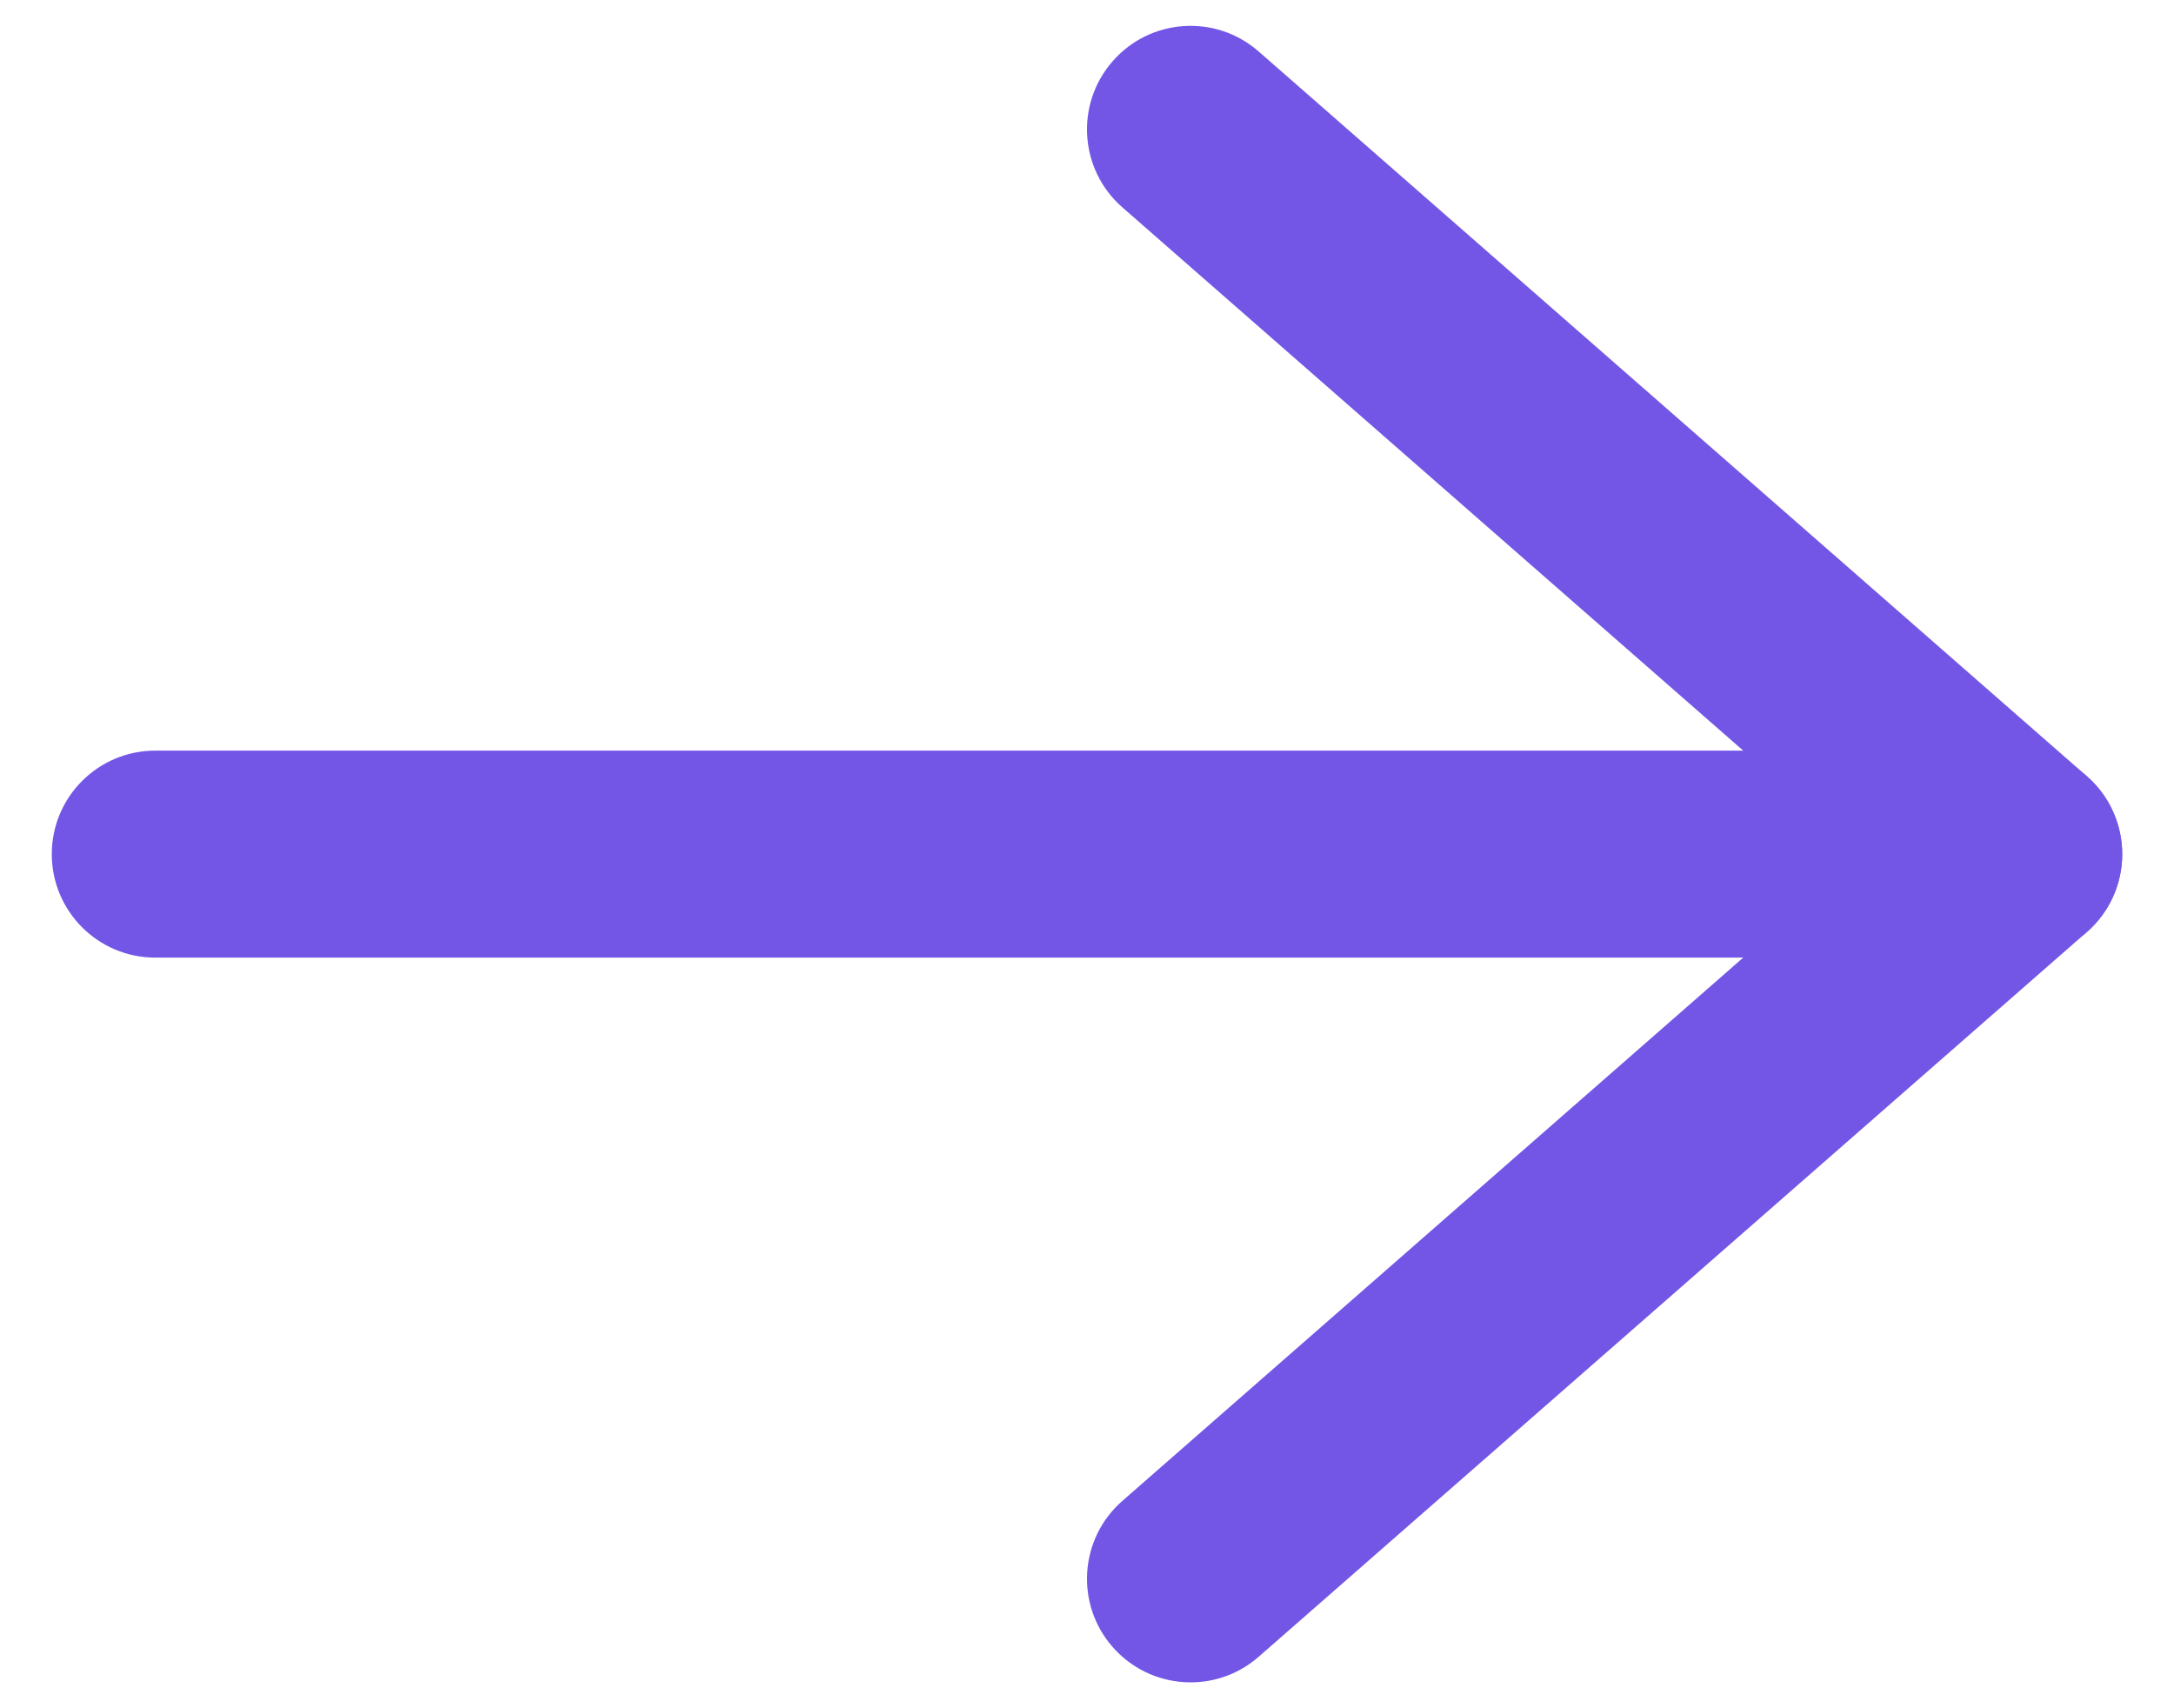 <svg width="28" height="22" viewBox="0 0 28 22" fill="none" xmlns="http://www.w3.org/2000/svg">
<path fill-rule="evenodd" clip-rule="evenodd" d="M14.33 0.789C14.815 0.234 15.657 0.178 16.211 0.663L26.878 9.997C27.167 10.25 27.333 10.616 27.333 11C27.333 11.384 27.167 11.75 26.878 12.003L16.211 21.337C15.657 21.822 14.815 21.765 14.33 21.211C13.845 20.657 13.901 19.815 14.455 19.33L23.975 11L14.455 2.67C13.901 2.185 13.845 1.343 14.33 0.789Z" fill="#7356E6"/>
<path fill-rule="evenodd" clip-rule="evenodd" d="M0.667 11C0.667 10.264 1.264 9.667 2 9.667H26C26.736 9.667 27.333 10.264 27.333 11C27.333 11.736 26.736 12.333 26 12.333H2C1.264 12.333 0.667 11.736 0.667 11Z" fill="#7356E6"/>
</svg>
